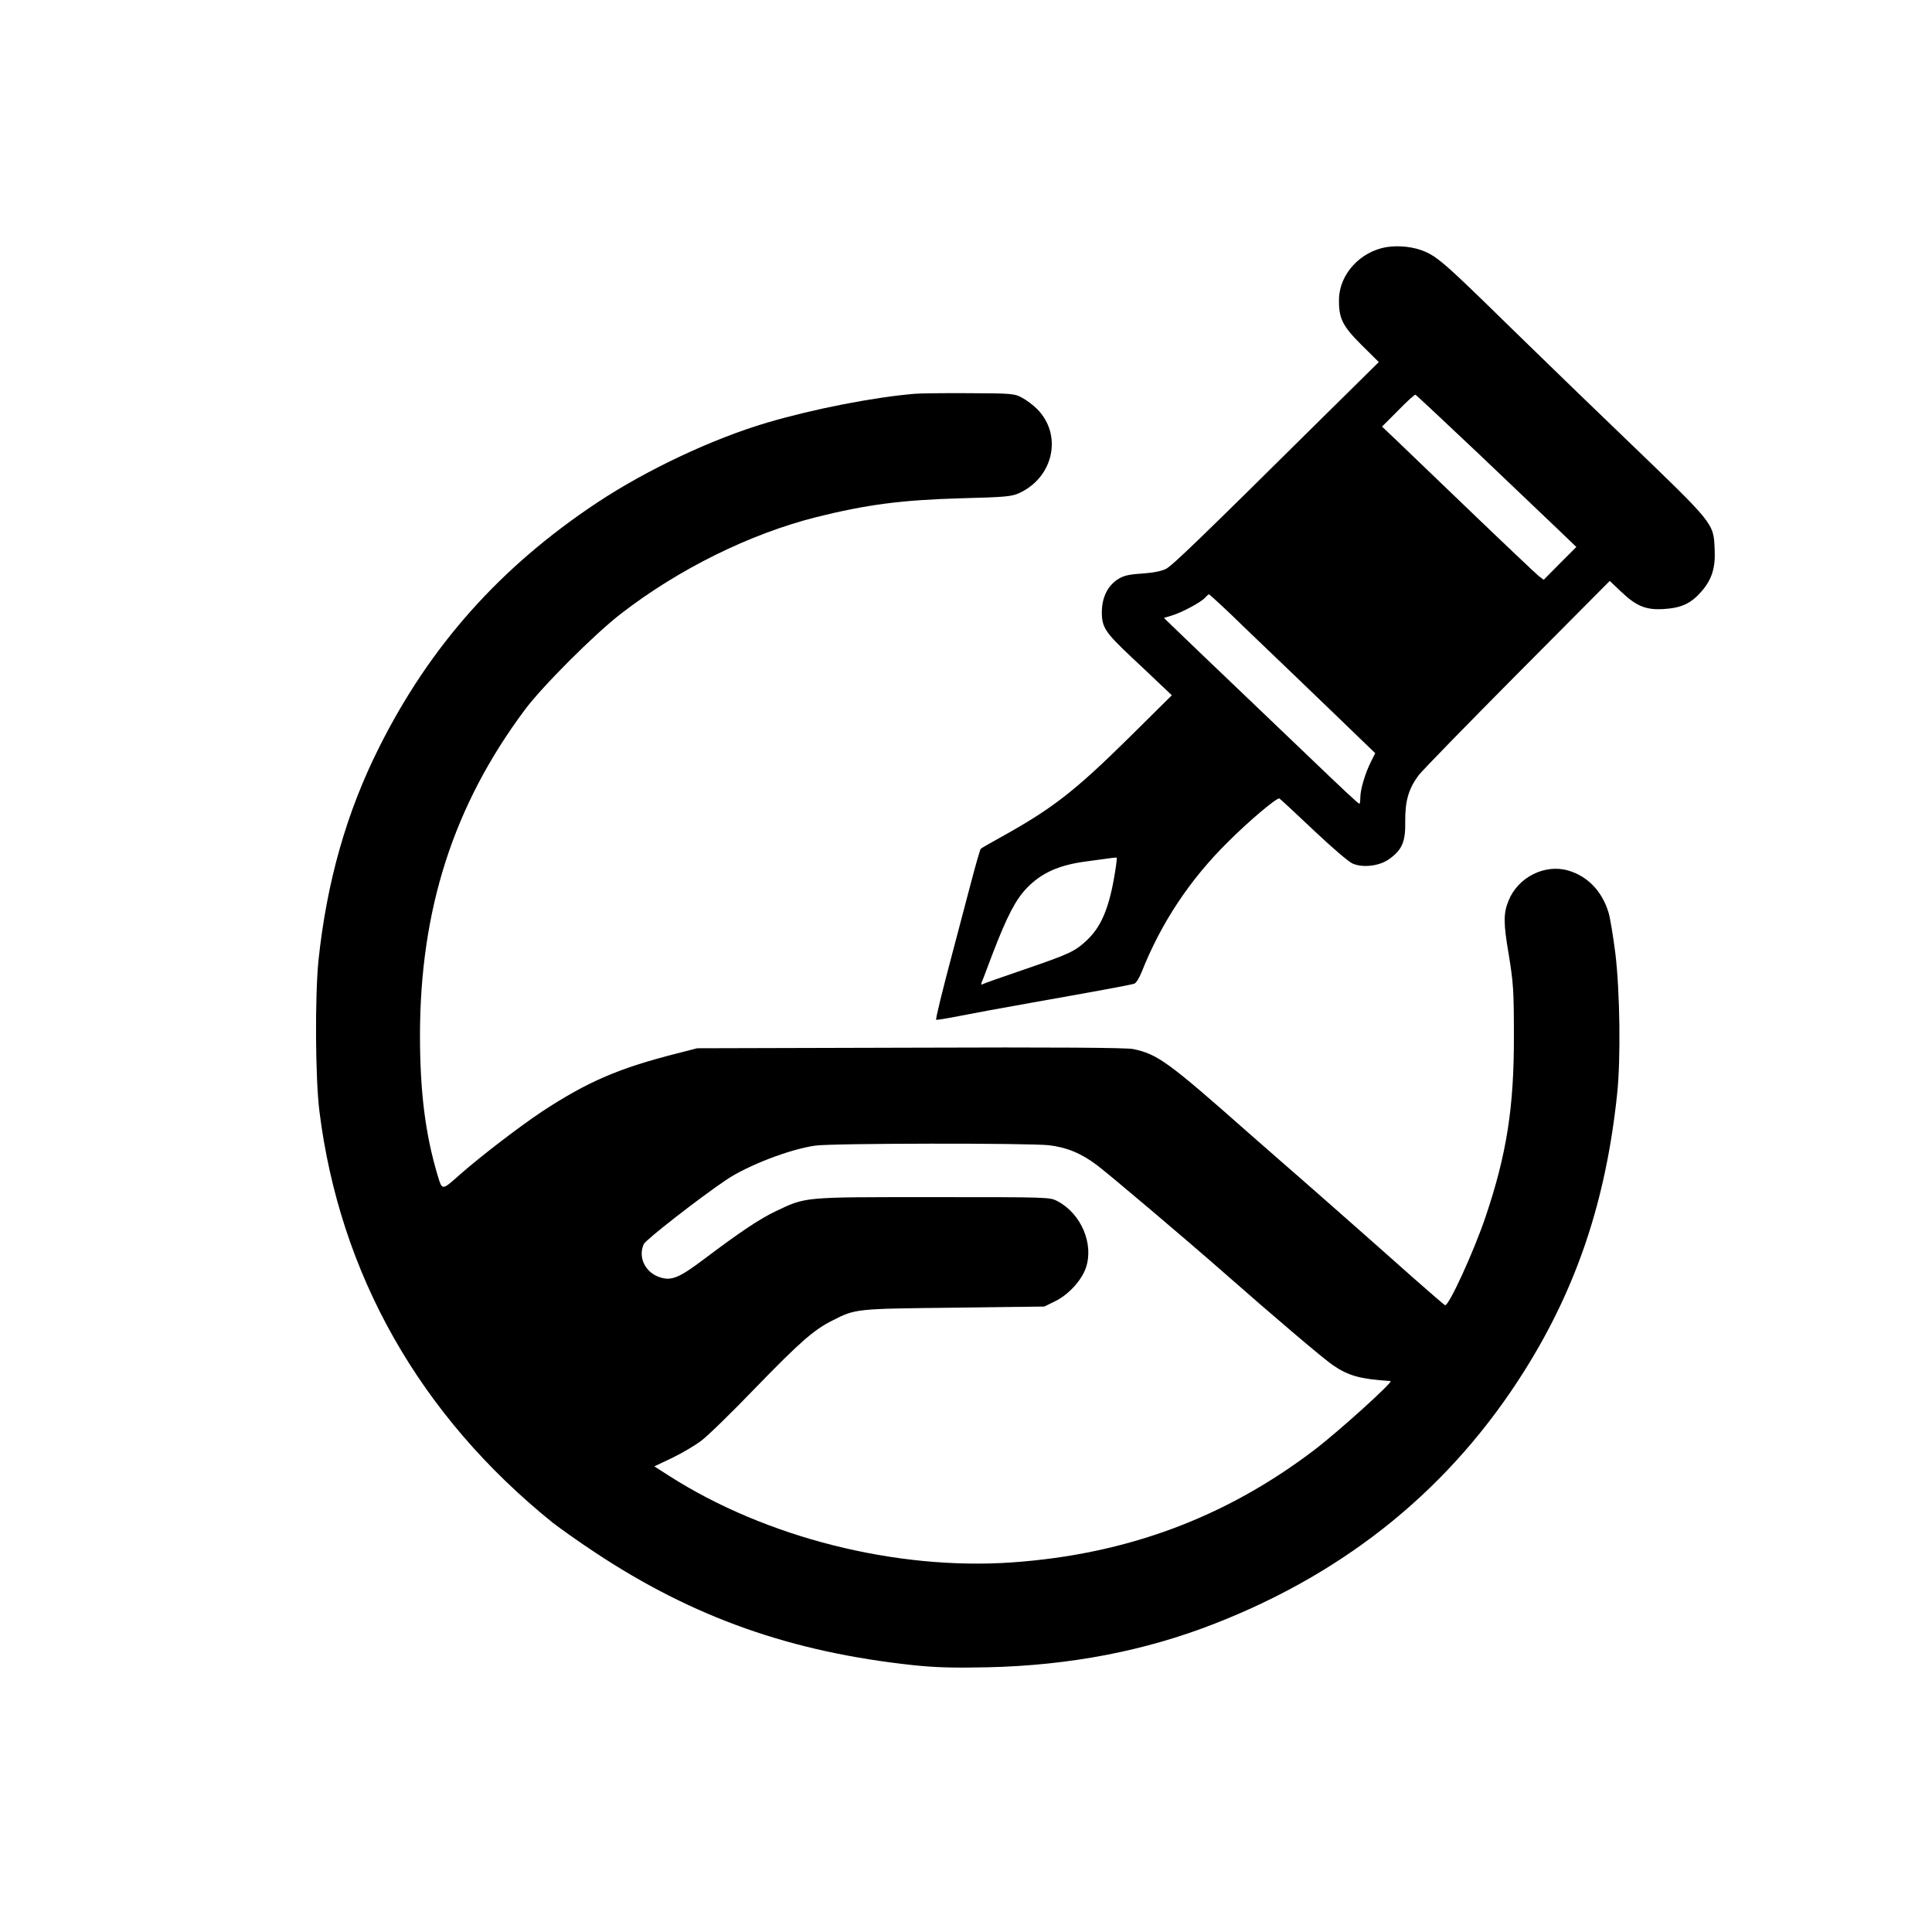 <?xml version="1.0" standalone="no"?>
<!DOCTYPE svg PUBLIC "-//W3C//DTD SVG 20010904//EN"
 "http://www.w3.org/TR/2001/REC-SVG-20010904/DTD/svg10.dtd">
<svg version="1.0" xmlns="http://www.w3.org/2000/svg"
 width="1024pt" height="1024pt" viewBox="0 0 1024 1024"
 preserveAspectRatio="xMidYMid meet">

<g transform="translate(0,1024) scale(0.1,-0.1)"
fill="#000000" stroke="none">
<path d="M7347 8930 c-138 -24 -247 -143 -250 -274 -2 -102 17 -142 118 -243
l93 -92 -297 -293 c-639 -633 -797 -786 -831 -803 -23 -12 -68 -21 -127 -25
-75 -5 -98 -11 -131 -32 -53 -36 -82 -97 -82 -174 0 -79 19 -107 155 -235 61
-57 134 -126 163 -154 l53 -50 -223 -221 c-294 -290 -410 -380 -690 -535 -51
-28 -96 -54 -100 -58 -3 -3 -27 -85 -52 -181 -25 -96 -66 -251 -91 -345 -60
-225 -97 -376 -93 -380 2 -2 57 7 123 20 66 13 237 45 380 70 322 57 525 94
546 101 10 2 27 30 40 62 103 260 255 490 459 691 110 110 257 234 271 229 4
-2 85 -77 180 -167 95 -90 188 -170 208 -178 56 -24 142 -13 193 23 69 49 88
92 86 199 -1 109 17 173 71 246 21 27 258 270 526 540 l487 490 59 -56 c82
-78 132 -99 228 -93 93 6 143 29 199 93 55 63 75 126 70 223 -6 141 1 131
-473 587 -154 148 -354 341 -445 430 -91 88 -230 224 -310 302 -196 190 -245
232 -304 258 -60 27 -141 36 -209 25z m490 -1095 c179 -171 369 -351 422 -402
l96 -92 -87 -87 -86 -87 -29 22 c-15 13 -172 161 -348 330 -176 169 -356 342
-400 384 l-80 76 85 85 c46 48 88 85 92 84 5 -2 155 -143 335 -313z m-1312
-852 c61 -60 222 -213 356 -342 134 -129 281 -270 326 -314 l82 -79 -23 -46
c-30 -60 -56 -146 -56 -189 0 -18 -2 -33 -5 -33 -6 0 -85 74 -305 285 -69 66
-222 212 -340 325 -118 113 -255 243 -303 290 l-88 85 40 12 c52 15 155 70
177 94 9 10 19 19 22 19 2 0 55 -48 117 -107z m-615 -1365 c-30 -188 -72 -289
-150 -362 -63 -59 -91 -72 -333 -155 -115 -39 -214 -74 -220 -78 -7 -4 -8 0
-3 13 5 10 30 78 57 149 77 200 122 287 183 350 77 79 169 120 311 139 153 21
160 22 164 20 1 -2 -2 -36 -9 -76z"/>
<path d="M4850 8153 c-218 -18 -540 -81 -784 -153 -291 -86 -640 -251 -901
-424 -514 -341 -886 -759 -1155 -1296 -174 -346 -278 -715 -322 -1130 -19
-190 -17 -623 5 -800 108 -864 532 -1613 1237 -2181 36 -28 137 -100 225 -158
521 -345 1040 -528 1688 -597 115 -12 210 -15 392 -11 434 10 833 86 1205 232
706 276 1254 724 1642 1343 276 440 430 901 489 1462 20 183 15 545 -9 745
-12 94 -28 191 -36 217 -34 114 -111 194 -214 224 -124 36 -266 -35 -316 -159
-28 -67 -28 -120 1 -288 24 -149 27 -188 27 -429 1 -378 -38 -627 -150 -959
-63 -186 -196 -476 -215 -469 -4 2 -79 66 -166 143 -202 180 -629 556 -698
615 -28 25 -108 95 -177 155 -429 379 -483 418 -613 445 -35 7 -408 10 -1181
7 l-1129 -3 -105 -27 c-309 -78 -476 -150 -718 -309 -117 -78 -317 -231 -427
-327 -106 -94 -100 -93 -126 -9 -65 218 -93 442 -93 743 1 666 178 1216 555
1722 92 124 371 403 510 510 306 237 683 423 1035 512 269 67 453 91 769 100
232 6 265 9 306 27 184 84 232 310 95 447 -20 20 -56 47 -79 59 -40 22 -53 23
-282 24 -132 1 -260 -1 -285 -3z m710 -3983 c94 -11 172 -43 256 -107 65 -49
471 -393 659 -558 283 -249 540 -467 590 -501 84 -57 144 -73 305 -84 19 -1
-276 -268 -405 -366 -471 -358 -993 -552 -1600 -595 -615 -43 -1306 131 -1819
459 l-78 50 93 44 c52 25 122 66 156 92 35 26 165 153 290 283 233 240 306
304 403 353 126 64 121 63 645 69 l480 6 57 28 c72 35 141 111 164 179 42 126
-26 285 -150 351 -41 22 -43 22 -661 22 -696 0 -671 2 -834 -75 -87 -42 -186
-108 -380 -254 -130 -98 -171 -115 -230 -97 -80 24 -121 106 -89 177 11 23
291 242 438 341 113 76 336 162 471 181 87 13 1133 14 1239 2z"/>
</g>
</svg>
